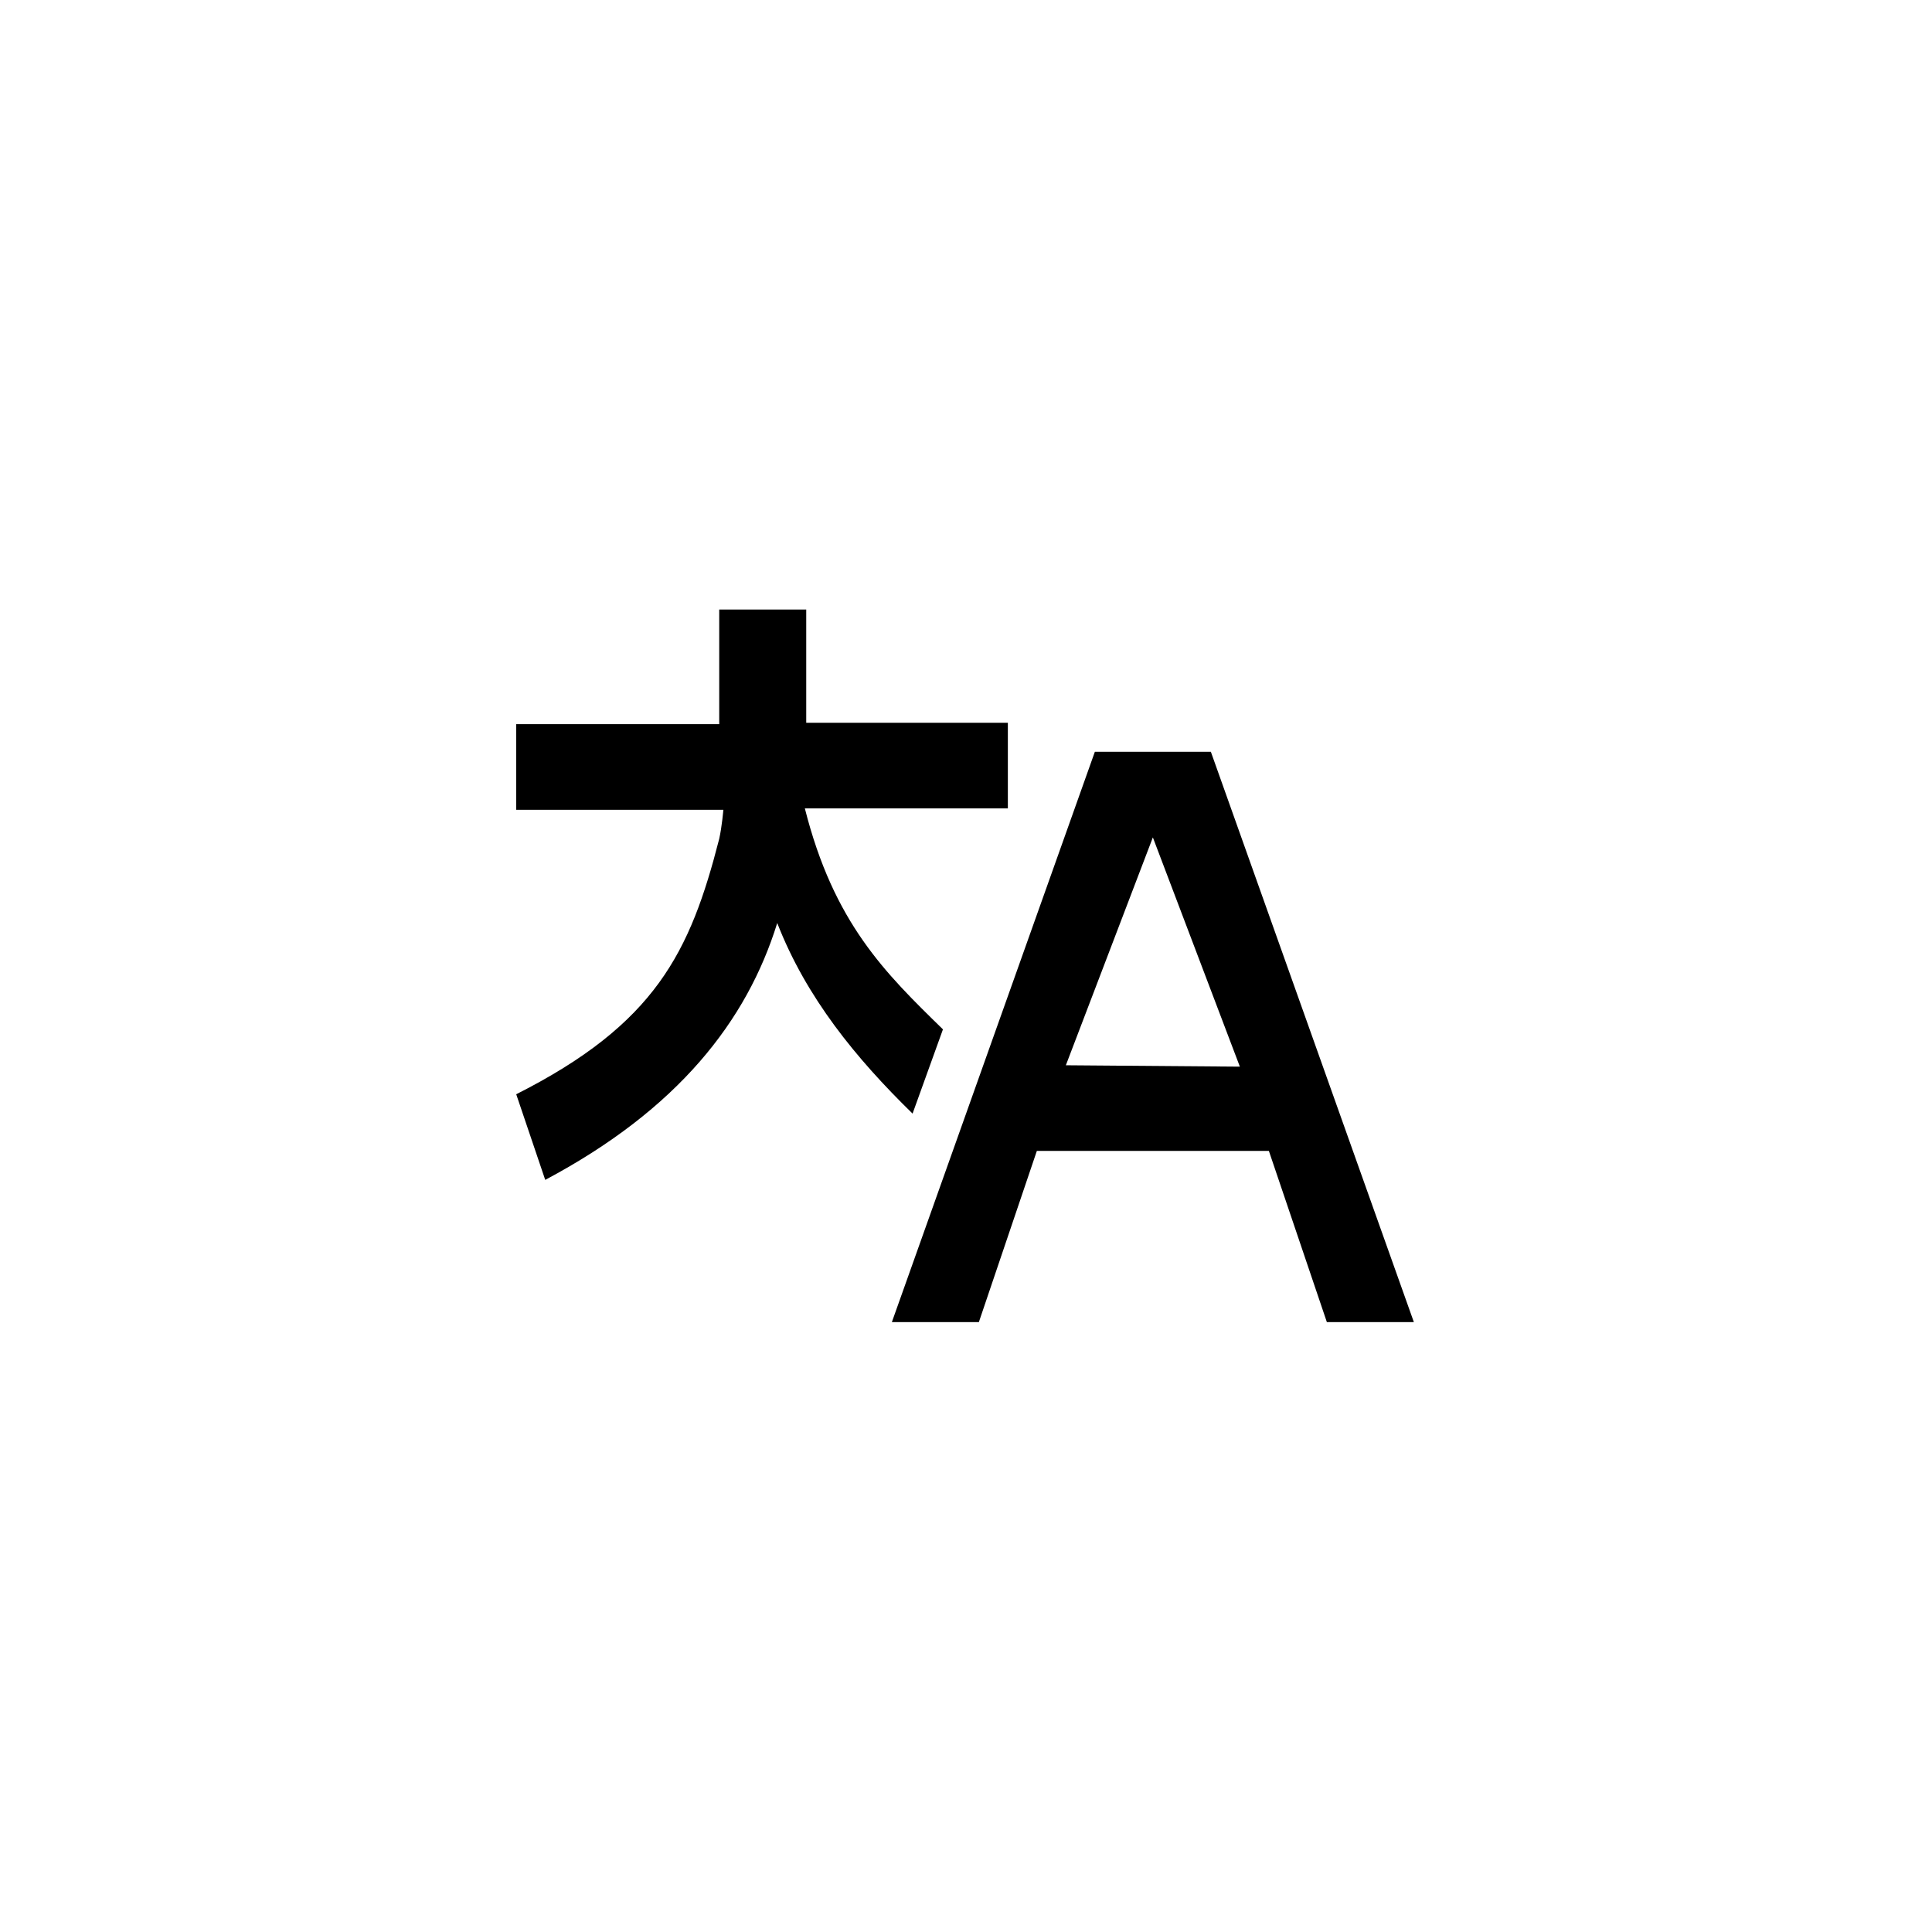 <svg xmlns="http://www.w3.org/2000/svg" width="500" height="500" viewBox="0 0 500 500"><g transform="translate(133.598,157.748)translate(116.151,92.206)rotate(0)translate(-116.151,-92.206) scale(3.574,3.574)" opacity="1"><defs class="defs"/><path transform="translate(-15.5,-22.2)" d="M46.4,52.6c-4.2,-4.1 -7.9,-7.7 -10,-16h14.7v-6.2h-14.6v-8.2h-6.3v8.3h-14.7v6.2h15c0,0 -0.1,1.2 -0.3,2.1c-2.1,8.2 -4.6,13.4 -14.7,18.5l2.1,6.2c9.6,-5.1 14.6,-11.5 16.8,-18.6c2.1,5.4 5.7,9.8 9.8,13.8zM65.8,32.5h-8.4l-14.7,41.3h6.3l4.2,-12.4h16.8l4.2,12.4h6.3zM55.3,55.2l6.3,-16.5l6.3,16.6l-12.6,-0.1z" fill="#000000" class="fill c1"/></g></svg>
